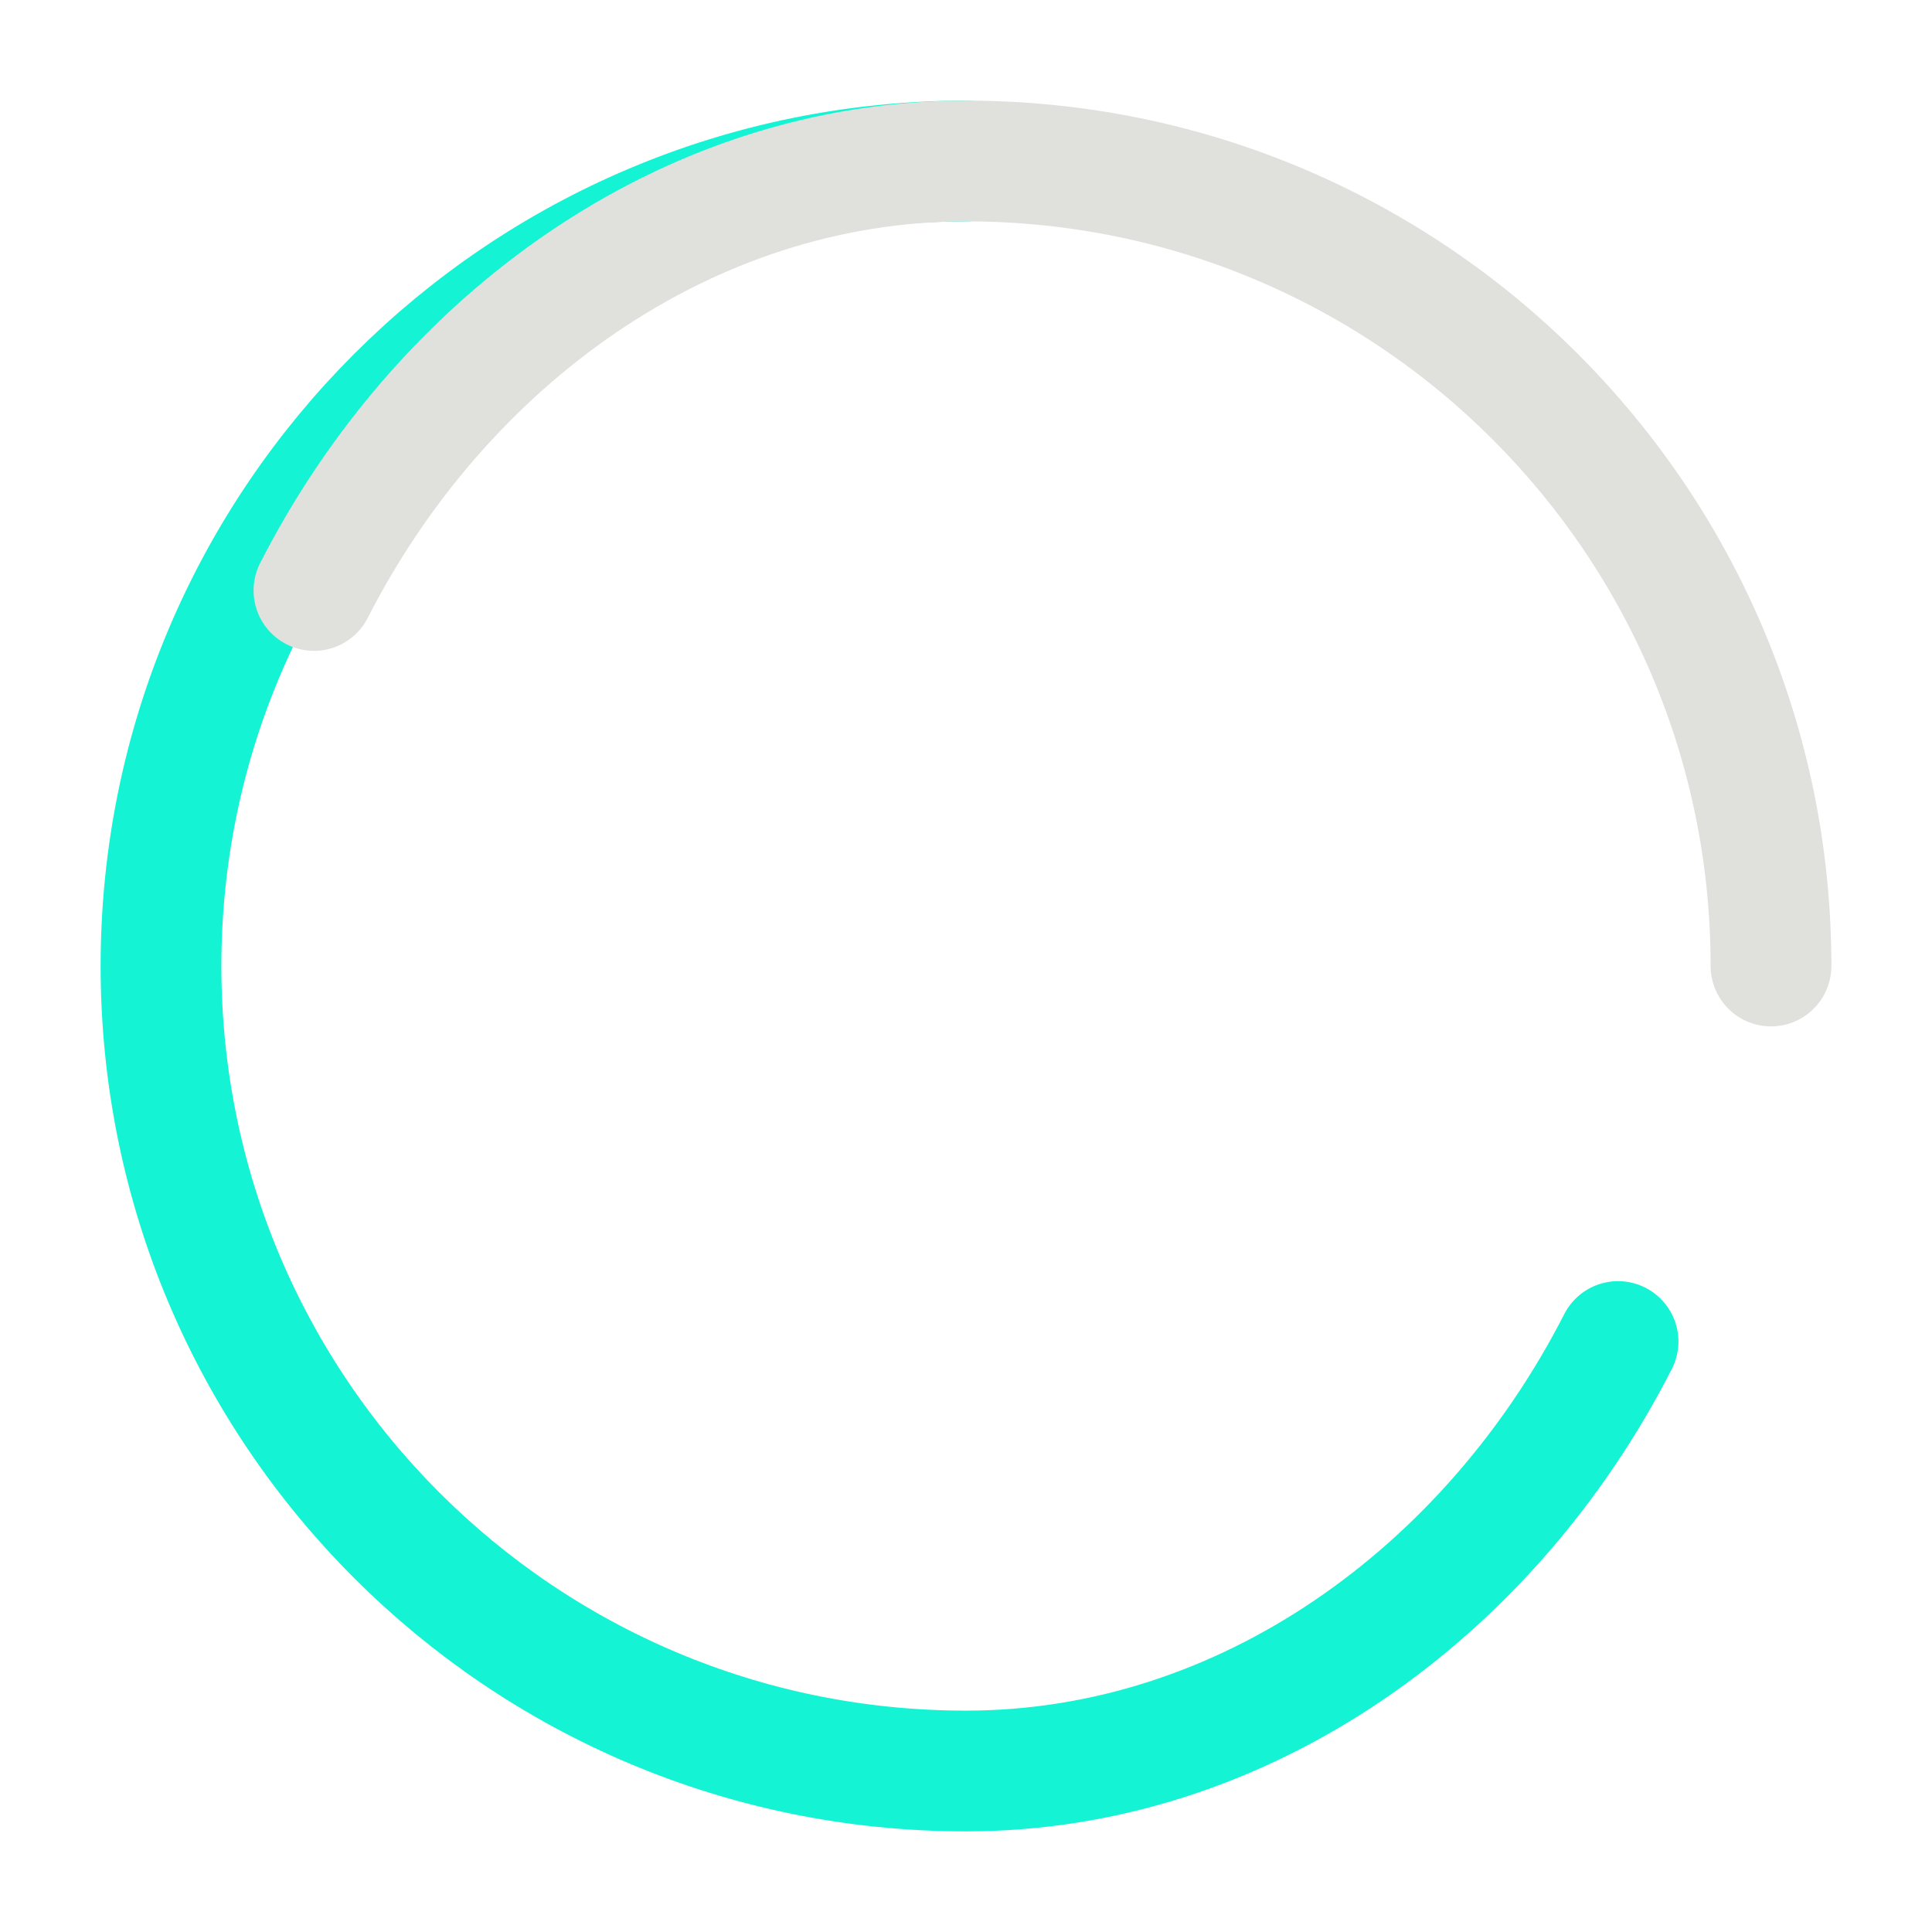 <svg width="48" height="48" viewBox="0 0 48 48" fill="none" xmlns="http://www.w3.org/2000/svg">
  <path d="M24 4C12.95 4 4 12.95 4 24C4 35.05 12.95 44 24 44C30.94 44 37.03 39.54 40.2 33.33" stroke="#14F4D4" stroke-width="3" stroke-linecap="round" stroke-linejoin="round"/>
  <path d="M44 24C44 12.95 35.05 4 24 4C17.06 4 10.97 8.46 7.8 14.67" stroke="#E0E1DD" stroke-width="3" stroke-linecap="round" stroke-linejoin="round"/>
</svg>
